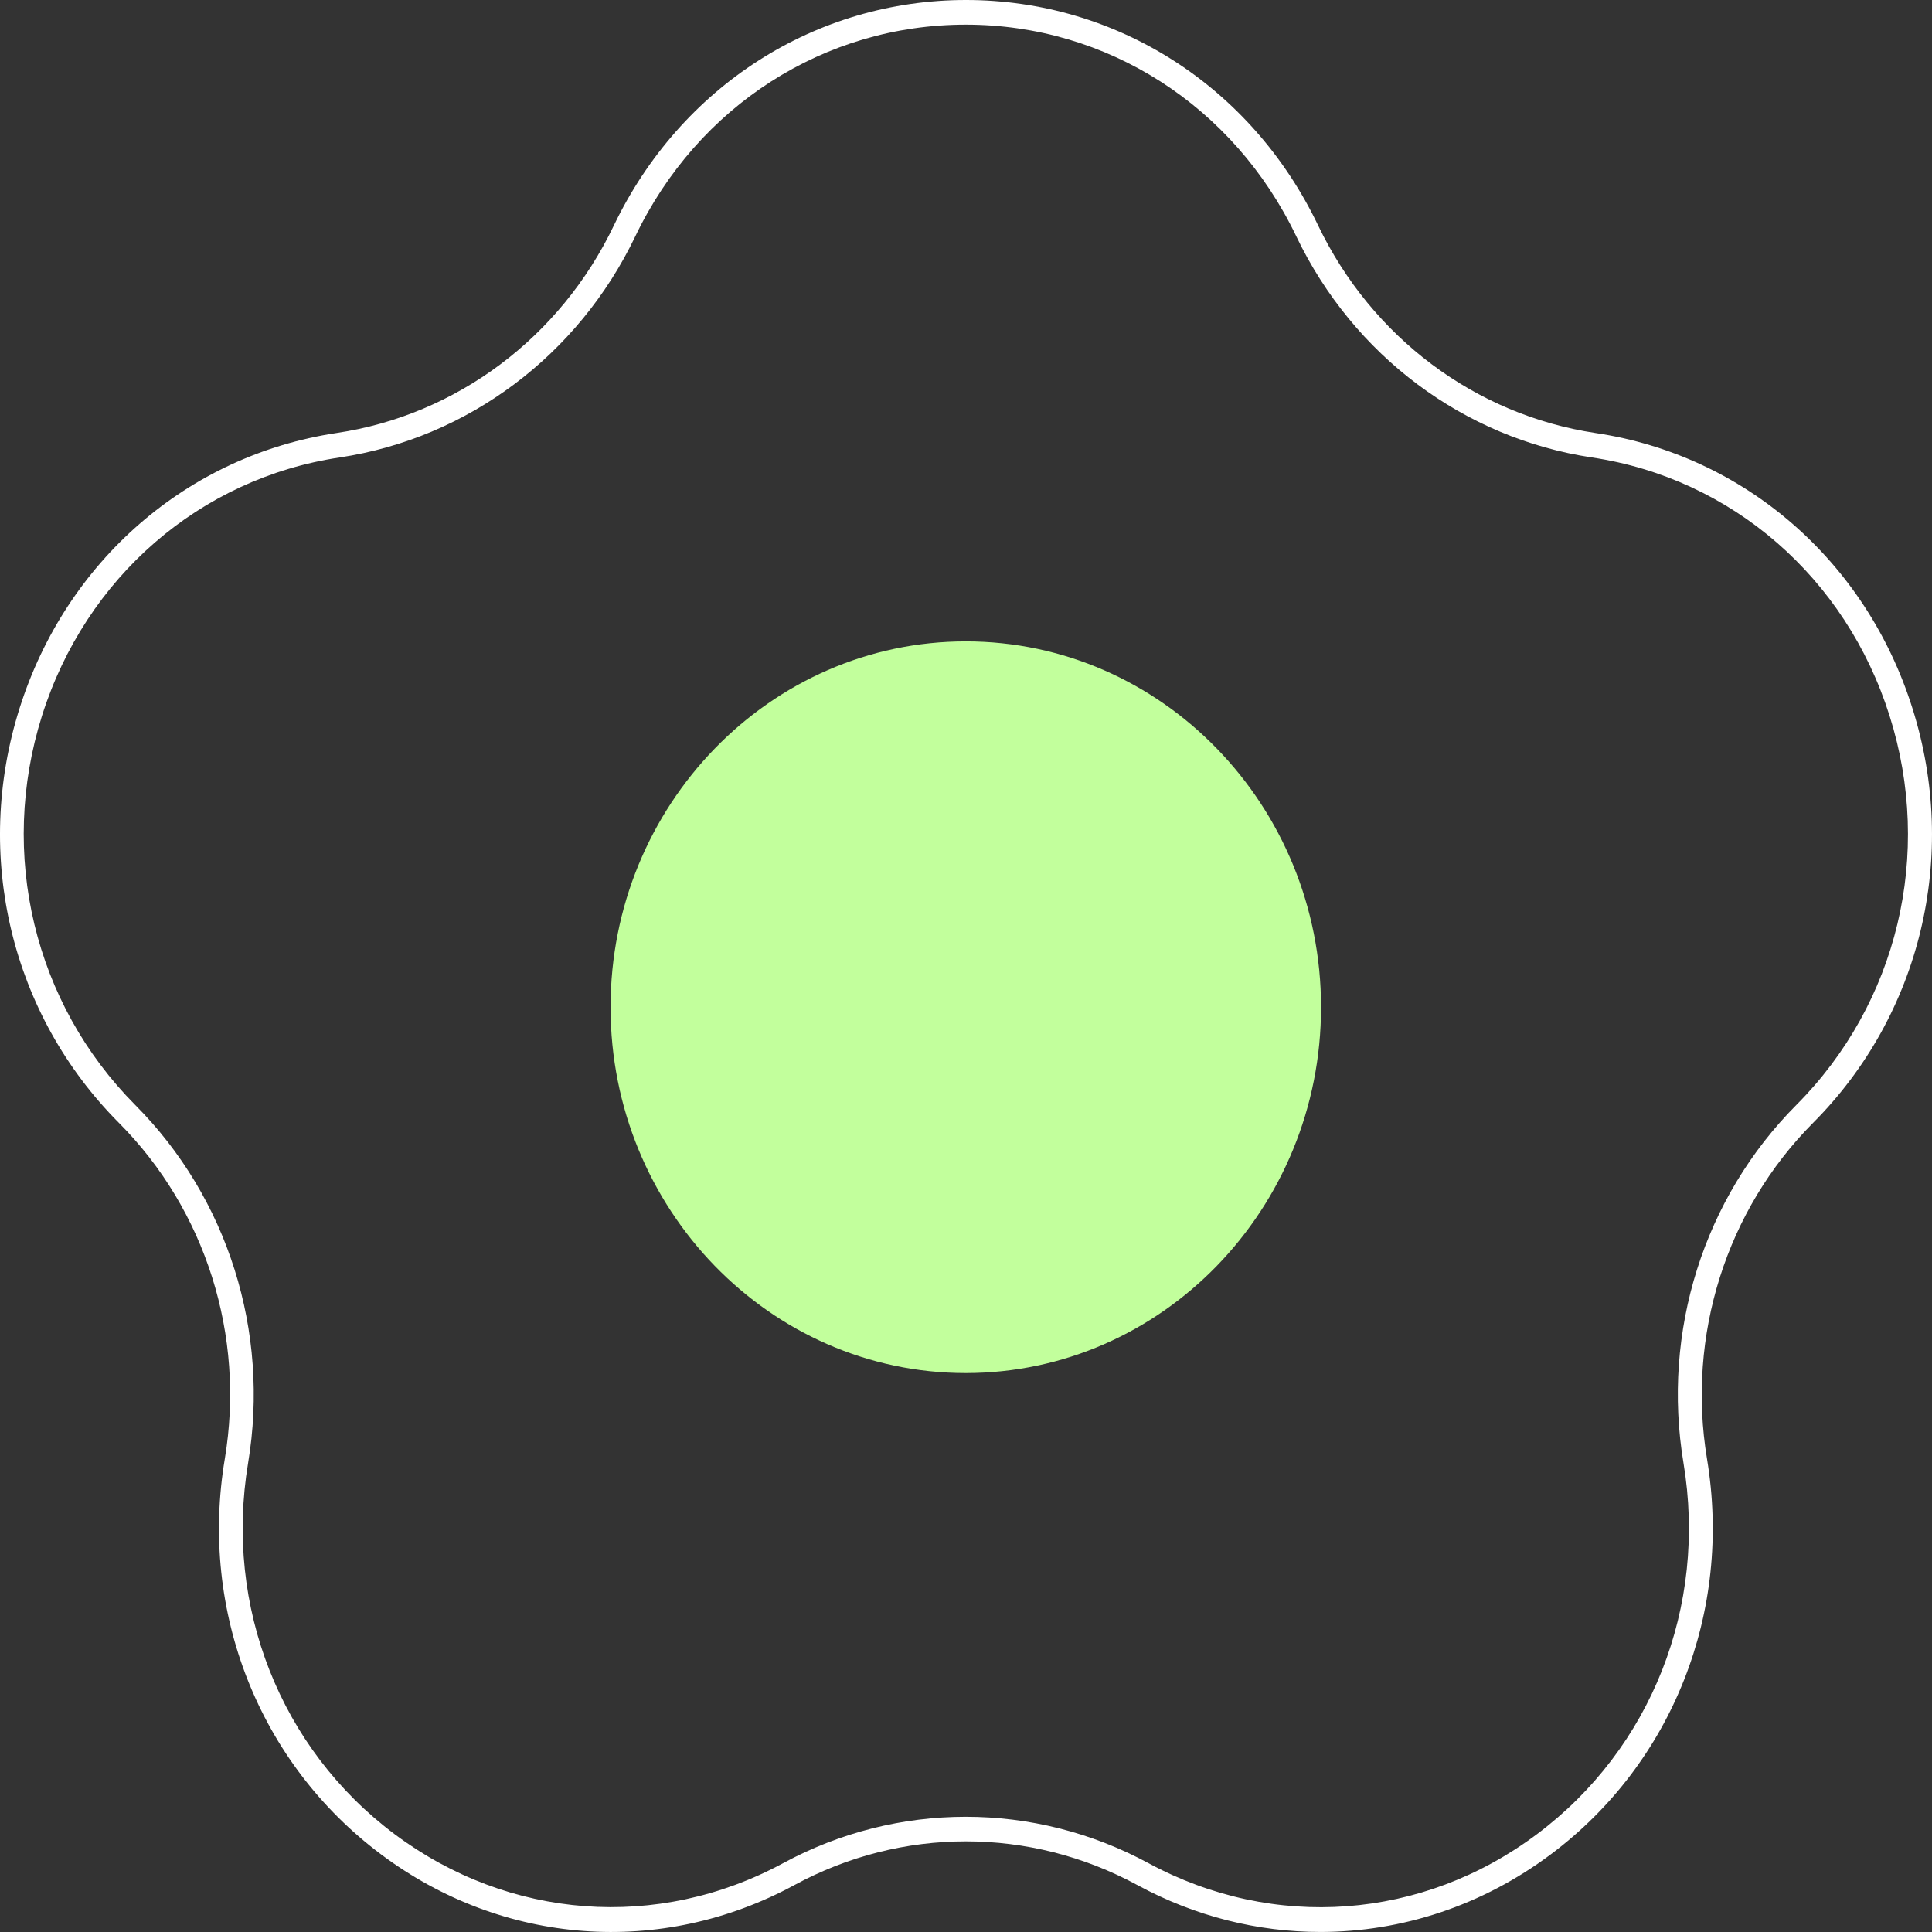 <svg width="52" height="52" viewBox="0 0 52 52" fill="none" xmlns="http://www.w3.org/2000/svg">
<rect x="0" y="0" width="52" height="52" fill="#333333" stroke="none"/>
<path d="M35.538 51.999C33.856 51.999 32.169 51.582 30.612 50.737C27.722 49.169 24.273 49.169 21.382 50.737C17.796 52.68 13.531 52.363 10.253 49.909C6.974 47.455 5.361 43.374 6.051 39.264C6.604 35.946 5.538 32.57 3.2 30.221C0.298 27.309 -0.728 23.035 0.526 19.065C1.78 15.096 5.047 12.26 9.055 11.655C12.288 11.174 15.082 9.083 16.524 6.065C18.32 2.325 21.946 0 26 0C30.054 0 33.685 2.325 35.476 6.065C36.924 9.083 39.712 11.168 42.944 11.655C46.953 12.254 50.225 15.096 51.474 19.065C52.728 23.035 51.702 27.309 48.8 30.221C46.462 32.57 45.396 35.952 45.944 39.264C46.628 43.38 45.02 47.455 41.742 49.909C39.889 51.295 37.722 51.999 35.538 51.999ZM25.994 48.899C27.682 48.899 29.375 49.316 30.915 50.15C34.284 51.97 38.286 51.676 41.365 49.369C44.444 47.067 45.955 43.239 45.311 39.375C44.723 35.84 45.858 32.241 48.349 29.74C51.075 27.004 52.038 22.993 50.858 19.265C49.684 15.542 46.611 12.877 42.848 12.313C39.404 11.796 36.428 9.571 34.889 6.359C33.207 2.848 29.797 0.663 25.994 0.663C22.192 0.663 18.782 2.848 17.1 6.359C15.561 9.571 12.585 11.796 9.141 12.313C5.378 12.877 2.305 15.542 1.13 19.265C-0.044 22.993 0.92 27.004 3.639 29.74C6.131 32.241 7.265 35.84 6.678 39.375C6.034 43.239 7.545 47.067 10.623 49.369C13.702 51.67 17.704 51.97 21.074 50.15C22.613 49.316 24.301 48.899 25.994 48.899Z" fill="white"/>
<path d="M25.994 36.956C20.721 36.956 16.433 32.541 16.433 27.109C16.433 21.678 20.721 17.263 25.994 17.263C31.268 17.263 35.556 21.678 35.556 27.109C35.556 32.541 31.268 36.956 25.994 36.956Z" fill="#C2FF9C"/>
</svg>
